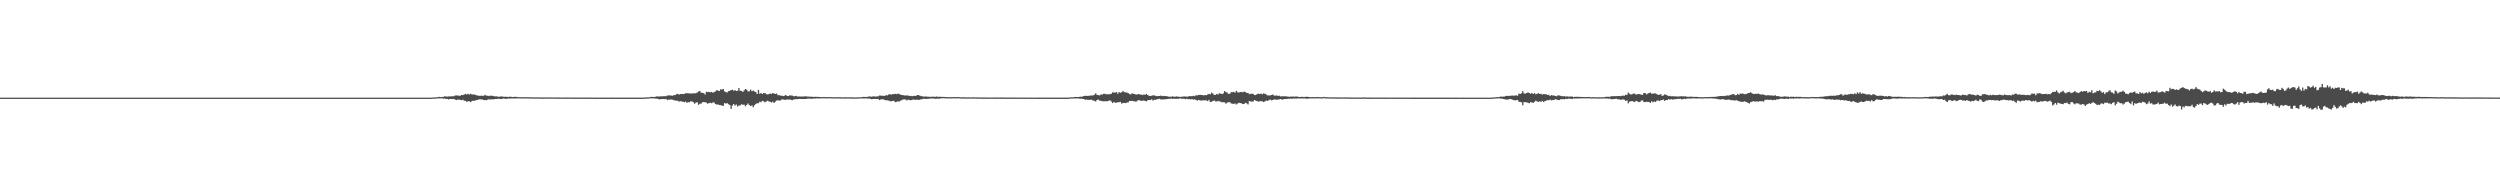 <?xml version="1.0" encoding="UTF-8"?>
<svg xmlns="http://www.w3.org/2000/svg" width="1920" height="150">
  <path d="M0 75.000h1v1.000H0zM1 75.000h1v1.000H1zM2 75.000h1v1.000H2zM3 75.000h1v1.000H3zM4 75.000h1v1.000H4zM5 75.000h1v1.000H5zM6 75.000h1v1.000H6zM7 75.000h1v1.000H7zM8 75.000h1v1.000H8zM9 75.000h1v1.000H9zM10 75.000h1v1.000H10zM11 75.000h1v1.000H11zM12 75.000h1v1.000H12zM13 75.000h1v1.000H13zM14 75.000h1v1.000H14zM15 75.000h1v1.000H15zM16 75.000h1v1.000H16zM17 75.000h1v1.000H17zM18 75.000h1v1.000H18zM19 75.000h1v1.000H19zM20 75.000h1v1.000H20zM21 75.000h1v1.000H21zM22 75.000h1v1.000H22zM23 75.000h1v1.000H23zM24 75.000h1v1.000H24zM25 75.000h1v1.000H25zM26 75.000h1v1.000H26zM27 75.000h1v1.000H27zM28 75.000h1v1.000H28zM29 75.000h1v1.000H29zM30 75.000h1v1.000H30zM31 75.000h1v1.000H31zM32 75.000h1v1.000H32zM33 75.000h1v1.000H33zM34 75.000h1v1.000H34zM35 75.000h1v1.000H35zM36 75.000h1v1.000H36zM37 75.000h1v1.000H37zM38 75.000h1v1.000H38zM39 75.000h1v1.000H39zM40 75.000h1v1.000H40zM41 75.000h1v1.000H41zM42 75.000h1v1.000H42zM43 75.000h1v1.000H43zM44 75.000h1v1.000H44zM45 75.000h1v1.000H45zM46 75.000h1v1.000H46zM47 75.000h1v1.000H47zM48 75.000h1v1.000H48zM49 75.000h1v1.000H49zM50 75.000h1v1.000H50zM51 75.000h1v1.000H51zM52 75.000h1v1.000H52zM53 75.000h1v1.000H53zM54 75.000h1v1.000H54zM55 75.000h1v1.000H55zM56 75.000h1v1.000H56zM57 75.000h1v1.000H57zM58 75.000h1v1.000H58zM59 75.000h1v1.000H59zM60 75.000h1v1.000H60zM61 75.000h1v1.000H61zM62 75.000h1v1.000H62zM63 75.000h1v1.000H63zM64 75.000h1v1.000H64zM65 75.000h1v1.000H65zM66 75.000h1v1.000H66zM67 75.000h1v1.000H67zM68 75.000h1v1.000H68zM69 75.000h1v1.000H69zM70 75.000h1v1.000H70zM71 75.000h1v1.000H71zM72 75.000h1v1.000H72zM73 75.000h1v1.000H73zM74 75.000h1v1.000H74zM75 75.000h1v1.000H75zM76 75.000h1v1.000H76zM77 75.000h1v1.000H77zM78 75.000h1v1.000H78zM79 75.000h1v1.000H79zM80 75.000h1v1.000H80zM81 75.000h1v1.000H81zM82 75.000h1v1.000H82zM83 75.000h1v1.000H83zM84 75.000h1v1.000H84zM85 75.000h1v1.000H85zM86 75.000h1v1.000H86zM87 75.000h1v1.000H87zM88 75.000h1v1.000H88zM89 75.000h1v1.000H89zM90 75.000h1v1.000H90zM91 75.000h1v1.000H91zM92 75.000h1v1.000H92zM93 75.000h1v1.000H93zM94 75.000h1v1.000H94zM95 75.000h1v1.000H95zM96 75.000h1v1.000H96zM97 75.000h1v1.000H97zM98 75.000h1v1.000H98zM99 75.000h1v1.000H99zM100 75.000h1v1.000H100zM101 75.000h1v1.000H101zM102 75.000h1v1.000H102zM103 75.000h1v1.000H103zM104 75.000h1v1.000H104zM105 75.000h1v1.000H105zM106 75.000h1v1.000H106zM107 75.000h1v1.000H107zM108 75.000h1v1.000H108zM109 75.000h1v1.000H109zM110 75.000h1v1.000H110zM111 75.000h1v1.000H111zM112 75.000h1v1.000H112zM113 75.000h1v1.000H113zM114 75.000h1v1.000H114zM115 75.000h1v1.000H115zM116 75.000h1v1.000H116zM117 75.000h1v1.000H117zM118 75.000h1v1.000H118zM119 75.000h1v1.000H119zM120 75.000h1v1.000H120zM121 75.000h1v1.000H121zM122 75.000h1v1.000H122zM123 75.000h1v1.000H123zM124 75.000h1v1.000H124zM125 75.000h1v1.000H125zM126 75.000h1v1.000H126zM127 75.000h1v1.000H127zM128 75.000h1v1.000H128zM129 75.000h1v1.000H129zM130 75.000h1v1.000H130zM131 75.000h1v1.000H131zM132 75.000h1v1.000H132zM133 75.000h1v1.000H133zM134 75.000h1v1.000H134zM135 75.000h1v1.000H135zM136 75.000h1v1.000H136zM137 75.000h1v1.000H137zM138 75.000h1v1.000H138zM139 75.000h1v1.000H139zM140 75.000h1v1.000H140zM141 75.000h1v1.000H141zM142 75.000h1v1.000H142zM143 75.000h1v1.000H143zM144 75.000h1v1.000H144zM145 75.000h1v1.000H145zM146 75.000h1v1.000H146zM147 75.000h1v1.000H147zM148 75.000h1v1.000H148zM149 75.000h1v1.000H149zM150 75.000h1v1.000H150zM151 75.000h1v1.000H151zM152 75.000h1v1.000H152zM153 75.000h1v1.000H153zM154 75.000h1v1.000H154zM155 75.000h1v1.000H155zM156 75.000h1v1.000H156zM157 75.000h1v1.000H157zM158 75.000h1v1.000H158zM159 75.000h1v1.000H159zM160 75.000h1v1.000H160zM161 75.000h1v1.000H161zM162 75.000h1v1.000H162zM163 75.000h1v1.000H163zM164 75.000h1v1.000H164zM165 75.000h1v1.000H165zM166 75.000h1v1.000H166zM167 75.000h1v1.000H167zM168 75.000h1v1.000H168zM169 75.000h1v1.000H169zM170 75.000h1v1.000H170zM171 75.000h1v1.000H171zM172 75.000h1v1.000H172zM173 75.000h1v1.000H173zM174 75.000h1v1.000H174zM175 75.000h1v1.000H175zM176 75.000h1v1.000H176zM177 75.000h1v1.000H177zM178 75.000h1v1.000H178zM179 75.000h1v1.000H179zM180 75.000h1v1.000H180zM181 75.000h1v1.000H181zM182 75.000h1v1.000H182zM183 75.000h1v1.000H183zM184 75.000h1v1.000H184zM185 75.000h1v1.000H185zM186 75.000h1v1.000H186zM187 75.000h1v1.000H187zM188 75.000h1v1.000H188zM189 75.000h1v1.000H189zM190 75.000h1v1.000H190zM191 75.000h1v1.000H191zM192 75.000h1v1.000H192zM193 75.000h1v1.000H193zM194 75.000h1v1.000H194zM195 75.000h1v1.000H195zM196 75.000h1v1.000H196zM197 75.000h1v1.000H197zM198 75.000h1v1.000H198zM199 75.000h1v1.000H199zM200 75.000h1v1.000H200zM201 75.000h1v1.000H201zM202 75.000h1v1.000H202zM203 75.000h1v1.000H203zM204 75.000h1v1.000H204zM205 75.000h1v1.000H205zM206 75.000h1v1.000H206zM207 75.000h1v1.000H207zM208 75.000h1v1.000H208zM209 75.000h1v1.000H209zM210 75.000h1v1.000H210zM211 75.000h1v1.000H211zM212 75.000h1v1.000H212zM213 75.000h1v1.000H213zM214 75.000h1v1.000H214zM215 75.000h1v1.000H215zM216 75.000h1v1.000H216zM217 75.000h1v1.000H217zM218 75.000h1v1.000H218zM219 75.000h1v1.000H219zM220 75.000h1v1.000H220zM221 75.000h1v1.000H221zM222 75.000h1v1.000H222zM223 75.000h1v1.000H223zM224 75.000h1v1.000H224zM225 75.000h1v1.000H225zM226 75.000h1v1.000H226zM227 75.000h1v1.000H227zM228 75.000h1v1.000H228zM229 75.000h1v1.000H229zM230 75.000h1v1.000H230zM231 75.000h1v1.000H231zM232 75.000h1v1.000H232zM233 75.000h1v1.000H233zM234 75.000h1v1.000H234zM235 75.000h1v1.000H235zM236 75.000h1v1.000H236zM237 75.000h1v1.000H237zM238 75.000h1v1.000H238zM239 75.000h1v1.000H239zM240 75.000h1v1.000H240zM241 75.000h1v1.000H241zM242 75.000h1v1.000H242zM243 75.000h1v1.000H243zM244 75.000h1v1.000H244zM245 75.000h1v1.000H245zM246 75.000h1v1.000H246zM247 75.000h1v1.000H247zM248 75.000h1v1.000H248zM249 75.000h1v1.000H249zM250 75.000h1v1.000H250zM251 75.000h1v1.000H251zM252 75.000h1v1.000H252zM253 75.000h1v1.000H253zM254 75.000h1v1.000H254zM255 75.000h1v1.000H255zM256 75.000h1v1.000H256zM257 75.000h1v1.000H257zM258 75.000h1v1.000H258zM259 75.000h1v1.000H259zM260 75.000h1v1.000H260zM261 75.000h1v1.000H261zM262 75.000h1v1.000H262zM263 75.000h1v1.000H263zM264 75.000h1v1.000H264zM265 75.000h1v1.000H265zM266 75.000h1v1.000H266zM267 75.000h1v1.000H267zM268 75.000h1v1.000H268zM269 75.000h1v1.000H269zM270 75.000h1v1.000H270zM271 75.000h1v1.000H271zM272 75.000h1v1.000H272zM273 75.000h1v1.000H273zM274 75.000h1v1.000H274zM275 75.000h1v1.000H275zM276 75.000h1v1.000H276zM277 75.000h1v1.000H277zM278 75.000h1v1.000H278zM279 75.000h1v1.000H279zM280 75.000h1v1.000H280zM281 75.000h1v1.000H281zM282 75.000h1v1.000H282zM283 75.000h1v1.000H283zM284 75.000h1v1.000H284zM285 75.000h1v1.000H285zM286 75.000h1v1.000H286zM287 75.000h1v1.000H287zM288 75.000h1v1.000H288zM289 75.000h1v1.000H289zM290 75.000h1v1.000H290zM291 75.000h1v1.000H291zM292 75.000h1v1.000H292zM293 75.000h1v1.000H293zM294 75.000h1v1.000H294zM295 75.000h1v1.000H295zM296 75.000h1v1.000H296zM297 75.000h1v1.000H297zM298 75.000h1v1.000H298zM299 75.000h1v1.000H299zM300 75.000h1v1.000H300zM301 75.000h1v1.000H301zM302 75.000h1v1.000H302zM303 75.000h1v1.000H303zM304 75.000h1v1.000H304zM305 75.000h1v1.000H305zM306 75.000h1v1.000H306zM307 75.000h1v1.000H307zM308 75.000h1v1.000H308zM309 75.000h1v1.000H309zM310 75.000h1v1.000H310zM311 75.000h1v1.000H311zM312 75.000h1v1.000H312zM313 75.000h1v1.000H313zM314 75.000h1v1.000H314zM315 75.000h1v1.000H315zM316 75.000h1v1.000H316zM317 75.000h1v1.000H317zM318 75.000h1v1.000H318zM319 75.000h1v1.000H319zM320 75.000h1v1.000H320zM321 75.000h1v1.000H321zM322 75.000h1v1.000H322zM323 75.000h1v1.000H323zM324 75.000h1v1.000H324zM325 75.000h1v1.000H325zM326 75.000h1v1.000H326zM327 75.000h1v1.000H327zM328 75.000h1v1.000H328zM329 75.000h1v1.000H329zM330 75.000h1v1.000H330zM331 74.939h1v1.000H331zM332 74.850h1v1.000H332zM333 74.787h1v1.000H333zM334 74.803h1v1.000H334zM335 74.734h1v1.000H335zM336 74.482h1v1.000H336zM337 74.375h1v1.188H337zM338 74.522h1v1.000H338zM339 74.433h1v1.149H339zM340 74.369h1v1.350H340zM341 73.938h1v1.753H341zM342 74.132h1v1.857H342zM343 74.142h1v1.794H343zM344 74.019h1v2.329H344zM345 74.089h1v1.883H345zM346 73.916h1v2.134H346zM347 73.970h1v2.148H347zM348 73.880h1v2.120H348zM349 73.379h1v3.093H349zM350 73.263h1v3.647H350zM351 73.343h1v3.123H351zM352 73.468h1v3.111H352zM353 73.583h1v3.108H353zM354 72.950h1v4.067H354zM355 73.072h1v3.471H355zM356 72.624h1v4.756H356zM357 72.080h1v5.359H357zM358 72.583h1v5.591H358zM359 72.027h1v5.724H359zM360 72.600h1v5.205H360zM361 72.012h1v6.416H361zM362 72.561h1v5.020H362zM363 72.591h1v4.737H363zM364 72.565h1v4.888H364zM365 73.035h1v3.913H365zM366 73.318h1v3.443H366zM367 73.465h1v2.973H367zM368 73.551h1v2.704H368zM369 73.531h1v2.839H369zM370 73.526h1v2.888H370zM371 73.587h1v3.250H371zM372 72.874h1v4.002H372zM373 73.405h1v3.553H373zM374 73.523h1v3.060H374zM375 73.791h1v2.394H375zM376 73.434h1v3.085H376zM377 73.557h1v2.675H377zM378 73.599h1v2.763H378zM379 73.882h1v2.301H379zM380 74.023h1v2.027H380zM381 73.974h1v2.100H381zM382 74.239h1v1.607H382zM383 74.284h1v1.653H383zM384 74.097h1v1.895H384zM385 74.034h1v2.045H385zM386 74.312h1v1.294H386zM387 74.280h1v1.463H387zM388 74.321h1v1.655H388zM389 74.271h1v1.569H389zM390 74.509h1v1.112H390zM391 74.197h1v1.566H391zM392 74.323h1v1.324H392zM393 74.492h1v1.054H393zM394 74.428h1v1.251H394zM395 74.330h1v1.299H395zM396 74.345h1v1.227H396zM397 74.601h1v1.000H397zM398 74.574h1v1.000H398zM399 74.609h1v1.000H399zM400 74.630h1v1.000H400zM401 74.679h1v1.000H401zM402 74.566h1v1.000H402zM403 74.643h1v1.000H403zM404 74.616h1v1.000H404zM405 74.697h1v1.000H405zM406 74.662h1v1.000H406zM407 74.712h1v1.000H407zM408 74.759h1v1.000H408zM409 74.727h1v1.000H409zM410 74.702h1v1.000H410zM411 74.787h1v1.000H411zM412 74.723h1v1.000H412zM413 74.781h1v1.000H413zM414 74.821h1v1.000H414zM415 74.818h1v1.000H415zM416 74.863h1v1.000H416zM417 74.824h1v1.000H417zM418 74.791h1v1.000H418zM419 74.790h1v1.000H419zM420 74.809h1v1.000H420zM421 74.831h1v1.000H421zM422 74.802h1v1.000H422zM423 74.811h1v1.000H423zM424 74.833h1v1.000H424zM425 74.798h1v1.000H425zM426 74.896h1v1.000H426zM427 74.864h1v1.000H427zM428 74.833h1v1.000H428zM429 74.859h1v1.000H429zM430 74.882h1v1.000H430zM431 74.896h1v1.000H431zM432 74.884h1v1.000H432zM433 74.877h1v1.000H433zM434 74.894h1v1.000H434zM435 74.865h1v1.000H435zM436 74.877h1v1.000H436zM437 74.904h1v1.000H437zM438 74.881h1v1.000H438zM439 74.880h1v1.000H439zM440 74.911h1v1.000H440zM441 74.936h1v1.000H441zM442 74.924h1v1.000H442zM443 74.913h1v1.000H443zM444 74.933h1v1.000H444zM445 74.925h1v1.000H445zM446 74.942h1v1.000H446zM447 74.899h1v1.000H447zM448 74.912h1v1.000H448zM449 74.949h1v1.000H449zM450 74.917h1v1.000H450zM451 74.940h1v1.000H451zM452 74.928h1v1.000H452zM453 74.929h1v1.000H453zM454 74.943h1v1.000H454zM455 74.944h1v1.000H455zM456 74.958h1v1.000H456zM457 74.937h1v1.000H457zM458 74.958h1v1.000H458zM459 74.953h1v1.000H459zM460 74.952h1v1.000H460zM461 74.967h1v1.000H461zM462 74.965h1v1.000H462zM463 74.968h1v1.000H463zM464 74.967h1v1.000H464zM465 74.968h1v1.000H465zM466 74.959h1v1.000H466zM467 74.949h1v1.000H467zM468 74.964h1v1.000H468zM469 74.964h1v1.000H469zM470 74.961h1v1.000H470zM471 74.969h1v1.000H471zM472 74.951h1v1.000H472zM473 74.957h1v1.000H473zM474 74.968h1v1.000H474zM475 74.962h1v1.000H475zM476 74.970h1v1.000H476zM477 74.972h1v1.000H477zM478 74.979h1v1.000H478zM479 74.971h1v1.000H479zM480 74.975h1v1.000H480zM481 74.976h1v1.000H481zM482 74.973h1v1.000H482zM483 74.974h1v1.000H483zM484 74.977h1v1.000H484zM485 74.975h1v1.000H485zM486 74.977h1v1.000H486zM487 74.982h1v1.000H487zM488 74.983h1v1.000H488zM489 74.979h1v1.000H489zM490 74.979h1v1.000H490zM491 74.981h1v1.000H491zM492 74.983h1v1.000H492zM493 74.985h1v1.000H493zM494 74.923h1v1.000H494zM495 74.853h1v1.000H495zM496 74.782h1v1.000H496zM497 74.763h1v1.000H497zM498 74.727h1v1.000H498zM499 74.457h1v1.029H499zM500 74.359h1v1.234H500zM501 74.497h1v1.000H501zM502 74.410h1v1.210H502zM503 74.350h1v1.383H503zM504 73.925h1v1.796H504zM505 74.111h1v1.912H505zM506 74.097h1v2.286H506zM507 73.975h1v2.116H507zM508 74.006h1v2.111H508zM509 73.895h1v2.132H509zM510 73.879h1v2.304H510zM511 73.864h1v2.090H511zM512 73.373h1v3.539H512zM513 73.241h1v3.245H513zM514 73.263h1v3.289H514zM515 73.437h1v2.963H515zM516 73.540h1v2.989H516zM517 73.041h1v3.941H517zM518 73.076h1v4.007H518zM519 72.365h1v5.039H519zM520 72.046h1v5.269H520zM521 72.688h1v5.397H521zM522 72.122h1v5.583H522zM523 72.240h1v5.620H523zM524 72.130h1v6.078H524zM525 72.173h1v6.329H525zM526 71.597h1v6.413H526zM527 71.619h1v7.327H527zM528 71.591h1v6.810H528zM529 71.823h1v6.768H529zM530 71.750h1v6.021H530zM531 71.828h1v6.120H531zM532 71.621h1v6.901H532zM533 71.691h1v7.989H533zM534 71.559h1v7.193H534zM535 71.038h1v7.495H535zM536 70.311h1v10.174H536zM537 69.859h1v9.884H537zM538 71.175h1v8.386H538zM539 71.315h1v7.209H539zM540 71.519h1v6.856H540zM541 72.571h1v5.905H541zM542 70.443h1v8.474H542zM543 70.718h1v8.959H543zM544 70.482h1v8.667H544zM545 70.900h1v7.977H545zM546 70.610h1v8.632H546zM547 71.206h1v7.499H547zM548 70.718h1v8.001H548zM549 70.192h1v9.673H549zM550 69.237h1v11.108H550zM551 69.605h1v10.634H551zM552 69.873h1v10.789H552zM553 68.553h1v12.213H553zM554 68.836h1v12.317H554zM555 68.301h1v13.013H555zM556 70.223h1v8.921H556zM557 70.709h1v8.851H557zM558 71.005h1v8.196H558zM559 70.005h1v10.009H559zM560 69.768h1v10.884H560zM561 69.095h1v14.510H561zM562 68.921h1v12.147H562zM563 69.659h1v10.212H563zM564 69.204h1v11.877H564zM565 69.889h1v10.400H565zM566 69.702h1v12.132H566zM567 67.651h1v13.415H567zM568 69.675h1v11.274H568zM569 69.828h1v10.241H569zM570 70.594h1v9.856H570zM571 69.406h1v10.965H571zM572 68.353h1v13.187H572zM573 68.840h1v11.717H573zM574 70.172h1v9.364H574zM575 70.088h1v10.654H575zM576 68.814h1v12.640H576zM577 70.032h1v10.981H577zM578 69.533h1v12.846H578zM579 70.243h1v10.578H579zM580 70.703h1v9.102H580zM581 72.198h1v7.043H581zM582 69.043h1v10.276H582zM583 72.010h1v6.104H583zM584 71.468h1v7.024H584zM585 72.169h1v5.247H585zM586 71.507h1v6.348H586zM587 71.403h1v7.144H587zM588 72.279h1v5.680H588zM589 72.488h1v4.883H589zM590 72.296h1v5.599H590zM591 71.826h1v6.340H591zM592 72.132h1v6.614H592zM593 71.474h1v6.612H593zM594 71.842h1v7.286H594zM595 72.186h1v5.840H595zM596 71.850h1v5.429H596zM597 73.134h1v3.840H597zM598 73.062h1v4.276H598zM599 73.495h1v3.607H599zM600 73.477h1v2.882H600zM601 73.792h1v2.641H601zM602 73.541h1v3.121H602zM603 72.968h1v3.707H603zM604 73.690h1v2.637H604zM605 73.780h1v2.745H605zM606 73.194h1v3.159H606zM607 73.318h1v3.402H607zM608 73.425h1v3.517H608zM609 73.859h1v2.605H609zM610 73.861h1v2.441H610zM611 73.639h1v2.451H611zM612 74.125h1v2.067H612zM613 74.053h1v1.977H613zM614 74.156h1v1.799H614zM615 74.070h1v1.967H615zM616 74.194h1v1.820H616zM617 74.041h1v2.017H617zM618 73.956h1v2.054H618zM619 74.095h1v1.840H619zM620 74.163h1v1.573H620zM621 74.225h1v1.528H621zM622 74.260h1v1.481H622zM623 74.285h1v1.716H623zM624 74.397h1v1.173H624zM625 74.348h1v1.390H625zM626 74.360h1v1.315H626zM627 74.392h1v1.108H627zM628 74.375h1v1.228H628zM629 74.476h1v1.156H629zM630 74.533h1v1.000H630zM631 74.581h1v1.000H631zM632 74.483h1v1.000H632zM633 74.543h1v1.000H633zM634 74.559h1v1.002H634zM635 74.593h1v1.000H635zM636 74.545h1v1.000H636zM637 74.531h1v1.000H637zM638 74.640h1v1.000H638zM639 74.695h1v1.000H639zM640 74.681h1v1.000H640zM641 74.674h1v1.000H641zM642 74.552h1v1.000H642zM643 74.741h1v1.000H643zM644 74.609h1v1.000H644zM645 74.672h1v1.000H645zM646 74.675h1v1.000H646zM647 74.746h1v1.000H647zM648 74.762h1v1.000H648zM649 74.655h1v1.000H649zM650 74.712h1v1.000H650zM651 74.731h1v1.000H651zM652 74.722h1v1.000H652zM653 74.757h1v1.000H653zM654 74.721h1v1.000H654zM655 74.815h1v1.000H655zM656 74.797h1v1.000H656zM657 74.782h1v1.000H657zM658 74.724h1v1.000H658zM659 74.738h1v1.000H659zM660 74.739h1v1.000H660zM661 74.627h1v1.000H661zM662 74.483h1v1.078H662zM663 74.325h1v1.332H663zM664 74.554h1v1.008H664zM665 74.376h1v1.242H665zM666 74.414h1v1.251H666zM667 73.975h1v1.721H667zM668 74.194h1v1.735H668zM669 74.266h1v1.977H669zM670 74.051h1v1.965H670zM671 73.983h1v1.979H671zM672 74.174h1v1.815H672zM673 74.035h1v2.023H673zM674 73.911h1v2.084H674zM675 73.371h1v3.533H675zM676 73.443h1v2.880H676zM677 73.570h1v2.704H677zM678 73.504h1v2.824H678zM679 73.661h1v3.157H679zM680 73.068h1v3.987H680zM681 73.268h1v3.769H681zM682 72.624h1v4.625H682zM683 72.276h1v5.432H683zM684 72.733h1v5.049H684zM685 72.266h1v5.321H685zM686 72.290h1v5.083H686zM687 72.017h1v6.491H687zM688 72.361h1v5.886H688zM689 71.854h1v5.917H689zM690 72.180h1v5.916H690zM691 72.668h1v4.643H691zM692 72.903h1v4.100H692zM693 73.062h1v3.348H693zM694 73.293h1v3.023H694zM695 73.321h1v3.129H695zM696 73.329h1v3.843H696zM697 73.357h1v3.172H697zM698 73.669h1v3.169H698zM699 73.650h1v3.329H699zM700 73.888h1v2.821H700zM701 73.666h1v2.699H701zM702 73.519h1v3.124H702zM703 73.696h1v2.926H703zM704 72.936h1v3.614H704zM705 73.084h1v3.677H705zM706 73.490h1v3.115H706zM707 73.817h1v2.364H707zM708 73.994h1v2.200H708zM709 74.207h1v1.499H709zM710 74.080h1v1.910H710zM711 74.130h1v1.870H711zM712 74.263h1v1.618H712zM713 74.274h1v1.545H713zM714 74.326h1v1.323H714zM715 74.351h1v1.337H715zM716 74.190h1v1.456H716zM717 74.339h1v1.400H717zM718 74.328h1v1.556H718zM719 74.080h1v1.686H719zM720 74.421h1v1.282H720zM721 74.247h1v1.544H721zM722 74.374h1v1.179H722zM723 74.401h1v1.137H723zM724 74.418h1v1.004H724zM725 74.467h1v1.000H725zM726 74.552h1v1.014H726zM727 74.604h1v1.000H727zM728 74.636h1v1.000H728zM729 74.583h1v1.000H729zM730 74.619h1v1.000H730zM731 74.596h1v1.000H731zM732 74.548h1v1.000H732zM733 74.493h1v1.000H733zM734 74.663h1v1.000H734zM735 74.477h1v1.000H735zM736 74.541h1v1.000H736zM737 74.740h1v1.000H737zM738 74.702h1v1.000H738zM739 74.725h1v1.000H739zM740 74.672h1v1.000H740zM741 74.778h1v1.000H741zM742 74.789h1v1.000H742zM743 74.757h1v1.000H743zM744 74.735h1v1.000H744zM745 74.785h1v1.000H745zM746 74.737h1v1.000H746zM747 74.725h1v1.000H747zM748 74.736h1v1.000H748zM749 74.843h1v1.000H749zM750 74.822h1v1.000H750zM751 74.769h1v1.000H751zM752 74.838h1v1.000H752zM753 74.845h1v1.000H753zM754 74.859h1v1.000H754zM755 74.862h1v1.000H755zM756 74.848h1v1.000H756zM757 74.872h1v1.000H757zM758 74.912h1v1.000H758zM759 74.851h1v1.000H759zM760 74.884h1v1.000H760zM761 74.833h1v1.000H761zM762 74.854h1v1.000H762zM763 74.883h1v1.000H763zM764 74.854h1v1.000H764zM765 74.858h1v1.000H765zM766 74.871h1v1.000H766zM767 74.882h1v1.000H767zM768 74.875h1v1.000H768zM769 74.871h1v1.000H769zM770 74.911h1v1.000H770zM771 74.909h1v1.000H771zM772 74.934h1v1.000H772zM773 74.917h1v1.000H773zM774 74.928h1v1.000H774zM775 74.920h1v1.000H775zM776 74.925h1v1.000H776zM777 74.905h1v1.000H777zM778 74.926h1v1.000H778zM779 74.900h1v1.000H779zM780 74.911h1v1.000H780zM781 74.948h1v1.000H781zM782 74.943h1v1.000H782zM783 74.929h1v1.000H783zM784 74.942h1v1.000H784zM785 74.936h1v1.000H785zM786 74.925h1v1.000H786zM787 74.936h1v1.000H787zM788 74.951h1v1.000H788zM789 74.952h1v1.000H789zM790 74.944h1v1.000H790zM791 74.959h1v1.000H791zM792 74.952h1v1.000H792zM793 74.951h1v1.000H793zM794 74.942h1v1.000H794zM795 74.938h1v1.000H795zM796 74.941h1v1.000H796zM797 74.957h1v1.000H797zM798 74.966h1v1.000H798zM799 74.962h1v1.000H799zM800 74.953h1v1.000H800zM801 74.960h1v1.000H801zM802 74.961h1v1.000H802zM803 74.956h1v1.000H803zM804 74.954h1v1.000H804zM805 74.965h1v1.000H805zM806 74.967h1v1.000H806zM807 74.962h1v1.000H807zM808 74.968h1v1.000H808zM809 74.965h1v1.000H809zM810 74.962h1v1.000H810zM811 74.967h1v1.000H811zM812 74.970h1v1.000H812zM813 74.958h1v1.000H813zM814 74.972h1v1.000H814zM815 74.968h1v1.000H815zM816 74.967h1v1.000H816zM817 74.977h1v1.000H817zM818 74.978h1v1.000H818zM819 74.967h1v1.000H819zM820 74.923h1v1.000H820zM821 74.881h1v1.000H821zM822 74.678h1v1.000H822zM823 74.733h1v1.000H823zM824 74.664h1v1.000H824zM825 74.453h1v1.065H825zM826 74.519h1v1.139H826zM827 74.519h1v1.000H827zM828 74.472h1v1.152H828zM829 74.223h1v1.693H829zM830 74.302h1v1.438H830zM831 74.100h1v1.885H831zM832 73.708h1v2.362H832zM833 73.523h1v3.156H833zM834 73.671h1v2.758H834zM835 73.649h1v3.032H835zM836 73.570h1v3.116H836zM837 73.300h1v3.302H837zM838 73.372h1v3.244H838zM839 73.278h1v4.055H839zM840 72.775h1v4.609H840zM841 71.701h1v6.282H841zM842 72.814h1v4.012H842zM843 73.077h1v3.383H843zM844 73.253h1v4.038H844zM845 72.557h1v4.873H845zM846 72.635h1v5.106H846zM847 72.023h1v5.801H847zM848 72.026h1v5.715H848zM849 72.374h1v5.377H849zM850 72.405h1v5.307H850zM851 72.351h1v5.086H851zM852 72.352h1v4.676H852zM853 71.984h1v5.987H853zM854 70.912h1v8.254H854zM855 71.055h1v7.160H855zM856 71.143h1v7.851H856zM857 70.705h1v8.108H857zM858 72.010h1v6.470H858zM859 70.707h1v7.801H859zM860 71.208h1v7.017H860zM861 70.798h1v8.838H861zM862 69.837h1v9.289H862zM863 70.785h1v8.210H863zM864 70.909h1v8.275H864zM865 71.126h1v7.678H865zM866 71.470h1v7.130H866zM867 72.305h1v5.194H867zM868 72.444h1v5.120H868zM869 71.631h1v5.781H869zM870 72.114h1v5.596H870zM871 72.245h1v5.612H871zM872 72.678h1v5.435H872zM873 72.496h1v4.811H873zM874 72.189h1v4.744H874zM875 72.626h1v4.423H875zM876 72.649h1v4.915H876zM877 72.987h1v4.292H877zM878 72.497h1v4.745H878zM879 72.792h1v4.733H879zM880 72.153h1v5.707H880zM881 72.956h1v3.983H881zM882 73.606h1v3.170H882zM883 73.673h1v3.189H883zM884 73.521h1v2.744H884zM885 73.174h1v4.030H885zM886 73.335h1v3.255H886zM887 73.516h1v3.159H887zM888 73.859h1v2.316H888zM889 73.700h1v2.480H889zM890 73.704h1v2.115H890zM891 73.439h1v2.893H891zM892 73.843h1v2.618H892zM893 73.647h1v2.699H893zM894 73.827h1v2.462H894zM895 73.748h1v2.450H895zM896 73.988h1v2.087H896zM897 74.228h1v1.672H897zM898 74.254h1v1.717H898zM899 74.273h1v1.343H899zM900 73.989h1v2.017H900zM901 74.228h1v1.558H901zM902 74.289h1v1.641H902zM903 74.057h1v1.796H903zM904 74.251h1v1.641H904zM905 74.235h1v1.533H905zM906 74.451h1v1.063H906zM907 74.290h1v1.627H907zM908 74.123h1v1.613H908zM909 74.090h1v1.792H909zM910 74.062h1v2.123H910zM911 74.217h1v1.570H911zM912 74.164h1v2.010H912zM913 73.757h1v2.452H913zM914 73.890h1v2.402H914zM915 73.894h1v2.268H915zM916 73.591h1v2.899H916zM917 73.819h1v2.512H917zM918 73.183h1v3.491H918zM919 73.290h1v4.007H919zM920 73.025h1v3.683H920zM921 72.830h1v4.206H921zM922 72.908h1v4.369H922zM923 72.997h1v4.127H923zM924 73.286h1v3.746H924zM925 72.963h1v4.105H925zM926 73.104h1v3.982H926zM927 72.540h1v5.145H927zM928 72.112h1v4.573H928zM929 72.434h1v5.895H929zM930 71.134h1v7.063H930zM931 71.911h1v5.635H931zM932 72.864h1v4.267H932zM933 72.862h1v5.036H933zM934 72.164h1v5.811H934zM935 72.548h1v4.993H935zM936 71.642h1v6.249H936zM937 71.958h1v6.100H937zM938 72.226h1v6.366H938zM939 71.738h1v6.726H939zM940 69.868h1v8.701H940zM941 70.782h1v8.890H941zM942 71.089h1v7.724H942zM943 72.151h1v6.407H943zM944 71.916h1v6.588H944zM945 70.859h1v8.543H945zM946 70.816h1v8.865H946zM947 70.507h1v9.301H947zM948 71.235h1v8.172H948zM949 69.767h1v10.443H949zM950 70.830h1v8.662H950zM951 71.122h1v7.763H951zM952 70.636h1v8.497H952zM953 70.626h1v8.715H953zM954 70.905h1v9.002H954zM955 70.304h1v9.518H955zM956 70.633h1v8.342H956zM957 71.417h1v7.999H957zM958 71.302h1v8.914H958zM959 72.289h1v5.334H959zM960 72.061h1v5.864H960zM961 71.941h1v6.091H961zM962 72.126h1v5.824H962zM963 72.991h1v3.795H963zM964 72.915h1v4.432H964zM965 72.245h1v5.478H965zM966 71.917h1v6.136H966zM967 72.233h1v5.474H967zM968 71.873h1v5.853H968zM969 72.372h1v5.442H969zM970 71.692h1v6.742H970zM971 72.023h1v5.832H971zM972 72.624h1v4.609H972zM973 73.278h1v4.250H973zM974 73.265h1v3.703H974zM975 73.310h1v3.116H975zM976 72.983h1v4.100H976zM977 72.585h1v4.268H977zM978 73.324h1v3.082H978zM979 73.466h1v2.916H979zM980 73.269h1v3.418H980zM981 73.668h1v2.706H981zM982 73.496h1v2.862H982zM983 74.020h1v1.999H983zM984 73.936h1v2.537H984zM985 73.973h1v2.395H985zM986 73.928h1v2.059H986zM987 73.939h1v2.204H987zM988 74.160h1v1.817H988zM989 74.179h1v1.670H989zM990 74.350h1v1.460H990zM991 74.104h1v1.629H991zM992 74.227h1v1.643H992zM993 74.093h1v1.521H993zM994 74.229h1v1.475H994zM995 74.162h1v1.569H995zM996 74.134h1v1.542H996zM997 74.483h1v1.059H997zM998 74.430h1v1.225H998zM999 74.340h1v1.228H999zM1000 74.409h1v1.198H1000zM1001 74.544h1v1.069H1001zM1002 74.345h1v1.352H1002zM1003 74.271h1v1.506H1003zM1004 74.403h1v1.449H1004zM1005 74.515h1v1.022H1005zM1006 74.618h1v1.000H1006zM1007 74.623h1v1.000H1007zM1008 74.550h1v1.000H1008zM1009 74.609h1v1.000H1009zM1010 74.626h1v1.000H1010zM1011 74.502h1v1.000H1011zM1012 74.490h1v1.041H1012zM1013 74.644h1v1.000H1013zM1014 74.667h1v1.000H1014zM1015 74.678h1v1.000H1015zM1016 74.405h1v1.011H1016zM1017 74.576h1v1.000H1017zM1018 74.605h1v1.000H1018zM1019 74.650h1v1.000H1019zM1020 74.728h1v1.000H1020zM1021 74.695h1v1.000H1021zM1022 74.741h1v1.000H1022zM1023 74.753h1v1.000H1023zM1024 74.779h1v1.000H1024zM1025 74.749h1v1.000H1025zM1026 74.753h1v1.000H1026zM1027 74.820h1v1.000H1027zM1028 74.822h1v1.000H1028zM1029 74.796h1v1.000H1029zM1030 74.751h1v1.000H1030zM1031 74.798h1v1.000H1031zM1032 74.788h1v1.000H1032zM1033 74.755h1v1.000H1033zM1034 74.827h1v1.000H1034zM1035 74.854h1v1.000H1035zM1036 74.829h1v1.000H1036zM1037 74.874h1v1.000H1037zM1038 74.854h1v1.000H1038zM1039 74.897h1v1.000H1039zM1040 74.880h1v1.000H1040zM1041 74.879h1v1.000H1041zM1042 74.907h1v1.000H1042zM1043 74.860h1v1.000H1043zM1044 74.888h1v1.000H1044zM1045 74.915h1v1.000H1045zM1046 74.826h1v1.000H1046zM1047 74.826h1v1.000H1047zM1048 74.870h1v1.000H1048zM1049 74.905h1v1.000H1049zM1050 74.920h1v1.000H1050zM1051 74.919h1v1.000H1051zM1052 74.923h1v1.000H1052zM1053 74.921h1v1.000H1053zM1054 74.933h1v1.000H1054zM1055 74.922h1v1.000H1055zM1056 74.935h1v1.000H1056zM1057 74.930h1v1.000H1057zM1058 74.925h1v1.000H1058zM1059 74.939h1v1.000H1059zM1060 74.899h1v1.000H1060zM1061 74.906h1v1.000H1061zM1062 74.940h1v1.000H1062zM1063 74.914h1v1.000H1063zM1064 74.911h1v1.000H1064zM1065 74.933h1v1.000H1065zM1066 74.935h1v1.000H1066zM1067 74.947h1v1.000H1067zM1068 74.945h1v1.000H1068zM1069 74.942h1v1.000H1069zM1070 74.931h1v1.000H1070zM1071 74.959h1v1.000H1071zM1072 74.941h1v1.000H1072zM1073 74.932h1v1.000H1073zM1074 74.942h1v1.000H1074zM1075 74.920h1v1.000H1075zM1076 74.953h1v1.000H1076zM1077 74.955h1v1.000H1077zM1078 74.965h1v1.000H1078zM1079 74.945h1v1.000H1079zM1080 74.950h1v1.000H1080zM1081 74.957h1v1.000H1081zM1082 74.945h1v1.000H1082zM1083 74.955h1v1.000H1083zM1084 74.961h1v1.000H1084zM1085 74.960h1v1.000H1085zM1086 74.972h1v1.000H1086zM1087 74.962h1v1.000H1087zM1088 74.972h1v1.000H1088zM1089 74.968h1v1.000H1089zM1090 74.965h1v1.000H1090zM1091 74.957h1v1.000H1091zM1092 74.961h1v1.000H1092zM1093 74.964h1v1.000H1093zM1094 74.960h1v1.000H1094zM1095 74.971h1v1.000H1095zM1096 74.972h1v1.000H1096zM1097 74.971h1v1.000H1097zM1098 74.962h1v1.000H1098zM1099 74.970h1v1.000H1099zM1100 74.974h1v1.000H1100zM1101 74.966h1v1.000H1101zM1102 74.969h1v1.000H1102zM1103 74.983h1v1.000H1103zM1104 74.975h1v1.000H1104zM1105 74.974h1v1.000H1105zM1106 74.973h1v1.000H1106zM1107 74.969h1v1.000H1107zM1108 74.972h1v1.000H1108zM1109 74.983h1v1.000H1109zM1110 74.981h1v1.000H1110zM1111 74.981h1v1.000H1111zM1112 74.983h1v1.000H1112zM1113 74.981h1v1.000H1113zM1114 74.982h1v1.000H1114zM1115 74.984h1v1.000H1115zM1116 74.988h1v1.000H1116zM1117 74.982h1v1.000H1117zM1118 74.981h1v1.000H1118zM1119 74.984h1v1.000H1119zM1120 74.984h1v1.000H1120zM1121 74.984h1v1.000H1121zM1122 74.985h1v1.000H1122zM1123 74.982h1v1.000H1123zM1124 74.986h1v1.000H1124zM1125 74.985h1v1.000H1125zM1126 74.986h1v1.000H1126zM1127 74.984h1v1.000H1127zM1128 74.990h1v1.000H1128zM1129 74.987h1v1.000H1129zM1130 74.987h1v1.000H1130zM1131 74.988h1v1.000H1131zM1132 74.991h1v1.000H1132zM1133 74.984h1v1.000H1133zM1134 74.988h1v1.000H1134zM1135 74.990h1v1.000H1135zM1136 74.989h1v1.000H1136zM1137 74.991h1v1.000H1137zM1138 74.988h1v1.000H1138zM1139 74.989h1v1.000H1139zM1140 74.990h1v1.000H1140zM1141 74.990h1v1.000H1141zM1142 74.990h1v1.000H1142zM1143 74.988h1v1.000H1143zM1144 74.987h1v1.000H1144zM1145 74.934h1v1.000H1145zM1146 74.902h1v1.000H1146zM1147 74.732h1v1.000H1147zM1148 74.751h1v1.000H1148zM1149 74.623h1v1.000H1149zM1150 74.580h1v1.000H1150zM1151 74.432h1v1.098H1151zM1152 74.114h1v1.608H1152zM1153 74.233h1v1.564H1153zM1154 74.173h1v1.860H1154zM1155 74.123h1v2.047H1155zM1156 73.647h1v2.844H1156zM1157 73.702h1v2.783H1157zM1158 73.551h1v2.845H1158zM1159 73.679h1v2.314H1159zM1160 73.442h1v2.709H1160zM1161 73.378h1v3.163H1161zM1162 73.456h1v3.400H1162zM1163 73.399h1v3.762H1163zM1164 73.156h1v3.729H1164zM1165 73.500h1v3.255H1165zM1166 71.897h1v6.307H1166zM1167 72.179h1v6.073H1167zM1168 71.634h1v6.940H1168zM1169 70.002h1v10.823H1169zM1170 71.764h1v6.603H1170zM1171 71.850h1v6.630H1171zM1172 71.466h1v7.127H1172zM1173 70.931h1v8.036H1173zM1174 71.442h1v7.858H1174zM1175 72.014h1v6.479H1175zM1176 71.389h1v7.234H1176zM1177 72.173h1v6.894H1177zM1178 71.471h1v6.760H1178zM1179 72.464h1v4.814H1179zM1180 72.047h1v5.880H1180zM1181 71.572h1v6.656H1181zM1182 72.162h1v5.636H1182zM1183 71.994h1v6.316H1183zM1184 72.661h1v4.747H1184zM1185 72.228h1v6.144H1185zM1186 72.348h1v5.345H1186zM1187 72.405h1v4.928H1187zM1188 72.939h1v3.956H1188zM1189 72.746h1v4.289H1189zM1190 73.750h1v2.730H1190zM1191 73.021h1v4.066H1191zM1192 73.340h1v3.509H1192zM1193 73.343h1v3.486H1193zM1194 73.669h1v2.441H1194zM1195 73.944h1v2.487H1195zM1196 73.214h1v3.627H1196zM1197 73.313h1v3.519H1197zM1198 73.572h1v2.649H1198zM1199 73.844h1v2.466H1199zM1200 73.983h1v2.108H1200zM1201 73.845h1v2.420H1201zM1202 74.185h1v1.705H1202zM1203 73.980h1v2.117H1203zM1204 74.117h1v1.606H1204zM1205 74.165h1v1.681H1205zM1206 74.061h1v1.826H1206zM1207 74.121h1v1.937H1207zM1208 74.478h1v1.018H1208zM1209 74.362h1v1.361H1209zM1210 74.319h1v1.326H1210zM1211 74.310h1v1.348H1211zM1212 74.394h1v1.234H1212zM1213 74.416h1v1.200H1213zM1214 74.455h1v1.074H1214zM1215 74.495h1v1.000H1215zM1216 74.521h1v1.071H1216zM1217 74.540h1v1.000H1217zM1218 74.596h1v1.000H1218zM1219 74.499h1v1.000H1219zM1220 74.461h1v1.000H1220zM1221 74.731h1v1.000H1221zM1222 74.668h1v1.000H1222zM1223 74.600h1v1.000H1223zM1224 74.631h1v1.000H1224zM1225 74.735h1v1.000H1225zM1226 74.684h1v1.000H1226zM1227 74.721h1v1.000H1227zM1228 74.721h1v1.000H1228zM1229 74.729h1v1.000H1229zM1230 74.693h1v1.000H1230zM1231 74.599h1v1.000H1231zM1232 74.611h1v1.000H1232zM1233 74.223h1v1.494H1233zM1234 74.343h1v1.319H1234zM1235 74.335h1v1.483H1235zM1236 74.335h1v1.370H1236zM1237 73.809h1v2.438H1237zM1238 73.933h1v2.304H1238zM1239 73.842h1v2.204H1239zM1240 73.902h1v2.052H1240zM1241 73.825h1v2.019H1241zM1242 73.780h1v2.516H1242zM1243 73.694h1v2.533H1243zM1244 73.816h1v2.900H1244zM1245 73.585h1v2.917H1245zM1246 73.399h1v2.954H1246zM1247 73.501h1v3.084H1247zM1248 72.732h1v4.774H1248zM1249 72.892h1v4.149H1249zM1250 71.049h1v8.290H1250zM1251 72.006h1v6.086H1251zM1252 72.607h1v5.160H1252zM1253 72.383h1v5.234H1253zM1254 71.843h1v6.206H1254zM1255 71.929h1v6.401H1255zM1256 72.645h1v4.770H1256zM1257 72.360h1v5.475H1257zM1258 72.170h1v6.245H1258zM1259 72.383h1v5.922H1259zM1260 72.693h1v4.644H1260zM1261 72.856h1v4.218H1261zM1262 71.430h1v6.915H1262zM1263 71.434h1v7.002H1263zM1264 72.450h1v5.694H1264zM1265 71.921h1v6.385H1265zM1266 71.413h1v6.883H1266zM1267 71.105h1v7.950H1267zM1268 71.968h1v5.820H1268zM1269 71.853h1v6.751H1269zM1270 71.786h1v6.156H1270zM1271 71.737h1v6.602H1271zM1272 72.354h1v4.958H1272zM1273 72.844h1v4.256H1273zM1274 72.722h1v4.932H1274zM1275 72.287h1v4.676H1275zM1276 73.644h1v3.221H1276zM1277 73.333h1v3.116H1277zM1278 72.461h1v5.054H1278zM1279 72.784h1v3.999H1279zM1280 73.264h1v3.566H1280zM1281 73.831h1v2.238H1281zM1282 73.550h1v2.928H1282zM1283 73.998h1v2.210H1283zM1284 73.857h1v2.567H1284zM1285 73.967h1v2.379H1285zM1286 73.961h1v2.113H1286zM1287 74.068h1v2.133H1287zM1288 74.092h1v1.717H1288zM1289 74.063h1v1.941H1289zM1290 74.003h1v1.801H1290zM1291 73.897h1v2.417H1291zM1292 73.992h1v2.176H1292zM1293 74.036h1v1.807H1293zM1294 73.963h1v2.137H1294zM1295 74.218h1v1.539H1295zM1296 74.318h1v1.296H1296zM1297 74.274h1v1.437H1297zM1298 74.147h1v1.505H1298zM1299 74.374h1v1.235H1299zM1300 74.287h1v1.235H1300zM1301 74.443h1v1.105H1301zM1302 74.339h1v1.339H1302zM1303 74.453h1v1.227H1303zM1304 74.521h1v1.000H1304zM1305 74.663h1v1.000H1305zM1306 74.622h1v1.000H1306zM1307 74.684h1v1.000H1307zM1308 74.668h1v1.000H1308zM1309 74.522h1v1.000H1309zM1310 74.592h1v1.000H1310zM1311 74.496h1v1.000H1311zM1312 74.556h1v1.000H1312zM1313 74.412h1v1.105H1313zM1314 74.463h1v1.028H1314zM1315 74.410h1v1.234H1315zM1316 74.346h1v1.356H1316zM1317 74.386h1v1.414H1317zM1318 74.141h1v1.709H1318zM1319 74.039h1v2.164H1319zM1320 73.842h1v2.440H1320zM1321 73.751h1v2.712H1321zM1322 73.802h1v2.336H1322zM1323 73.651h1v2.568H1323zM1324 73.789h1v2.712H1324zM1325 73.457h1v3.278H1325zM1326 73.321h1v3.260H1326zM1327 73.403h1v3.013H1327zM1328 73.050h1v3.558H1328zM1329 72.732h1v4.273H1329zM1330 72.384h1v4.518H1330zM1331 72.196h1v4.962H1331zM1332 73.179h1v4.007H1332zM1333 73.003h1v3.950H1333zM1334 72.109h1v5.181H1334zM1335 72.797h1v4.920H1335zM1336 71.862h1v6.234H1336zM1337 71.927h1v6.197H1337zM1338 71.794h1v6.541H1338zM1339 72.324h1v5.445H1339zM1340 72.291h1v5.862H1340zM1341 72.090h1v6.232H1341zM1342 71.466h1v7.602H1342zM1343 71.353h1v8.133H1343zM1344 70.815h1v7.676H1344zM1345 71.648h1v6.494H1345zM1346 72.137h1v5.555H1346zM1347 72.212h1v5.822H1347zM1348 71.954h1v6.019H1348zM1349 72.140h1v5.710H1349zM1350 71.807h1v6.316H1350zM1351 72.338h1v5.345H1351zM1352 72.657h1v5.112H1352zM1353 72.438h1v5.273H1353zM1354 72.701h1v5.360H1354zM1355 73.028h1v3.695H1355zM1356 73.348h1v3.276H1356zM1357 73.112h1v3.443H1357zM1358 73.185h1v3.576H1358zM1359 73.246h1v3.350H1359zM1360 73.318h1v3.369H1360zM1361 73.377h1v3.630H1361zM1362 73.499h1v3.030H1362zM1363 73.177h1v3.658H1363zM1364 73.827h1v2.488H1364zM1365 73.703h1v2.639H1365zM1366 74.040h1v1.994H1366zM1367 74.277h1v1.567H1367zM1368 74.325h1v1.471H1368zM1369 74.186h1v1.707H1369zM1370 74.009h1v2.046H1370zM1371 74.098h1v1.689H1371zM1372 74.271h1v1.550H1372zM1373 74.191h1v1.801H1373zM1374 74.483h1v1.086H1374zM1375 74.264h1v1.439H1375zM1376 74.352h1v1.344H1376zM1377 74.264h1v1.497H1377zM1378 74.485h1v1.103H1378zM1379 74.293h1v1.331H1379zM1380 74.396h1v1.144H1380zM1381 74.396h1v1.300H1381zM1382 74.342h1v1.295H1382zM1383 74.435h1v1.054H1383zM1384 74.667h1v1.000H1384zM1385 74.491h1v1.010H1385zM1386 74.604h1v1.000H1386zM1387 74.616h1v1.000H1387zM1388 74.651h1v1.000H1388zM1389 74.663h1v1.000H1389zM1390 74.594h1v1.000H1390zM1391 74.463h1v1.000H1391zM1392 74.488h1v1.000H1392zM1393 74.561h1v1.000H1393zM1394 74.486h1v1.140H1394zM1395 74.622h1v1.000H1395zM1396 74.475h1v1.019H1396zM1397 74.424h1v1.207H1397zM1398 74.251h1v1.438H1398zM1399 74.349h1v1.351H1399zM1400 74.192h1v1.695H1400zM1401 74.029h1v2.048H1401zM1402 73.822h1v2.471H1402zM1403 73.915h1v2.373H1403zM1404 73.681h1v2.459H1404zM1405 73.500h1v2.860H1405zM1406 73.521h1v2.911H1406zM1407 73.589h1v2.629H1407zM1408 73.486h1v3.322H1408zM1409 73.595h1v2.926H1409zM1410 73.207h1v3.266H1410zM1411 73.216h1v3.318H1411zM1412 72.893h1v3.640H1412zM1413 72.409h1v4.606H1413zM1414 72.387h1v4.403H1414zM1415 73.480h1v3.360H1415zM1416 72.753h1v4.457H1416zM1417 72.562h1v4.372H1417zM1418 72.929h1v4.458H1418zM1419 72.390h1v5.235H1419zM1420 72.372h1v5.078H1420zM1421 71.970h1v6.336H1421zM1422 72.134h1v5.900H1422zM1423 72.382h1v5.246H1423zM1424 71.631h1v6.584H1424zM1425 72.297h1v6.269H1425zM1426 70.937h1v8.050H1426zM1427 71.907h1v6.953H1427zM1428 70.809h1v7.469H1428zM1429 72.060h1v5.812H1429zM1430 71.624h1v6.701H1430zM1431 71.955h1v6.366H1431zM1432 72.108h1v5.648H1432zM1433 72.583h1v4.784H1433zM1434 72.389h1v5.181H1434zM1435 72.436h1v4.980H1435zM1436 72.734h1v5.226H1436zM1437 73.135h1v3.717H1437zM1438 72.219h1v5.596H1438zM1439 72.585h1v5.129H1439zM1440 73.018h1v3.716H1440zM1441 73.632h1v2.566H1441zM1442 73.594h1v3.028H1442zM1443 73.538h1v3.027H1443zM1444 73.491h1v3.306H1444zM1445 73.540h1v3.197H1445zM1446 73.736h1v2.320H1446zM1447 74.071h1v1.961H1447zM1448 73.796h1v2.355H1448zM1449 74.161h1v2.012H1449zM1450 73.670h1v2.541H1450zM1451 73.808h1v2.385H1451zM1452 74.071h1v1.865H1452zM1453 74.372h1v1.301H1453zM1454 74.291h1v1.279H1454zM1455 74.279h1v1.370H1455zM1456 74.379h1v1.335H1456zM1457 74.168h1v1.631H1457zM1458 74.312h1v1.296H1458zM1459 74.378h1v1.211H1459zM1460 74.363h1v1.298H1460zM1461 74.613h1v1.000H1461zM1462 74.451h1v1.167H1462zM1463 74.599h1v1.000H1463zM1464 74.614h1v1.000H1464zM1465 74.705h1v1.000H1465zM1466 74.650h1v1.000H1466zM1467 74.642h1v1.000H1467zM1468 74.637h1v1.000H1468zM1469 74.667h1v1.000H1469zM1470 74.578h1v1.000H1470zM1471 74.713h1v1.000H1471zM1472 74.687h1v1.000H1472zM1473 74.699h1v1.000H1473zM1474 74.732h1v1.000H1474zM1475 74.689h1v1.000H1475zM1476 74.687h1v1.000H1476zM1477 74.625h1v1.000H1477zM1478 74.415h1v1.102H1478zM1479 74.490h1v1.034H1479zM1480 74.476h1v1.093H1480zM1481 74.377h1v1.345H1481zM1482 74.173h1v1.708H1482zM1483 74.248h1v1.527H1483zM1484 74.076h1v1.786H1484zM1485 74.266h1v1.430H1485zM1486 74.022h1v1.656H1486zM1487 74.150h1v1.755H1487zM1488 74.162h1v2.016H1488zM1489 74.033h1v2.180H1489zM1490 73.883h1v2.199H1490zM1491 74.045h1v2.042H1491zM1492 73.299h1v3.523H1492zM1493 73.429h1v3.095H1493zM1494 72.801h1v4.921H1494zM1495 72.067h1v6.252H1495zM1496 73.131h1v3.994H1496zM1497 73.230h1v3.526H1497zM1498 72.567h1v4.732H1498zM1499 72.659h1v4.839H1499zM1500 72.836h1v4.265H1500zM1501 73.045h1v3.980H1501zM1502 72.610h1v5.137H1502zM1503 73.004h1v4.392H1503zM1504 72.979h1v3.846H1504zM1505 73.357h1v3.222H1505zM1506 73.166h1v3.650H1506zM1507 72.615h1v4.683H1507zM1508 72.996h1v4.096H1508zM1509 72.919h1v4.577H1509zM1510 73.345h1v3.436H1510zM1511 72.608h1v4.737H1511zM1512 72.164h1v5.411H1512zM1513 72.458h1v5.611H1513zM1514 72.768h1v4.702H1514zM1515 72.709h1v4.938H1515zM1516 73.001h1v4.273H1516zM1517 73.435h1v3.151H1517zM1518 72.702h1v4.746H1518zM1519 72.963h1v4.735H1519zM1520 73.631h1v2.728H1520zM1521 73.611h1v3.053H1521zM1522 72.420h1v5.620H1522zM1523 72.407h1v5.975H1523zM1524 72.215h1v5.626H1524zM1525 72.831h1v4.231H1525zM1526 72.790h1v4.439H1526zM1527 73.242h1v3.454H1527zM1528 72.782h1v4.033H1528zM1529 73.233h1v3.713H1529zM1530 72.830h1v3.963H1530zM1531 72.925h1v4.201H1531zM1532 73.104h1v4.024H1532zM1533 73.033h1v4.024H1533zM1534 73.026h1v3.987H1534zM1535 72.675h1v4.869H1535zM1536 72.792h1v4.213H1536zM1537 73.127h1v3.780H1537zM1538 73.212h1v3.289H1538zM1539 72.565h1v4.017H1539zM1540 72.941h1v3.898H1540zM1541 73.083h1v3.763H1541zM1542 73.116h1v4.017H1542zM1543 72.962h1v4.064H1543zM1544 73.447h1v3.456H1544zM1545 72.614h1v4.935H1545zM1546 72.763h1v4.491H1546zM1547 71.977h1v6.257H1547zM1548 71.959h1v7.008H1548zM1549 72.662h1v4.571H1549zM1550 72.508h1v4.839H1550zM1551 72.552h1v5.468H1551zM1552 72.861h1v4.624H1552zM1553 72.823h1v4.359H1553zM1554 72.761h1v4.813H1554zM1555 73.046h1v3.840H1555zM1556 72.990h1v3.935H1556zM1557 72.855h1v4.410H1557zM1558 73.172h1v3.752H1558zM1559 72.775h1v4.702H1559zM1560 71.769h1v6.291H1560zM1561 71.976h1v5.416H1561zM1562 71.885h1v5.918H1562zM1563 73.171h1v4.143H1563zM1564 71.724h1v6.888H1564zM1565 71.780h1v6.532H1565zM1566 71.522h1v6.637H1566zM1567 71.877h1v5.813H1567zM1568 72.298h1v5.784H1568zM1569 72.259h1v5.484H1569zM1570 72.117h1v5.322H1570zM1571 72.052h1v5.719H1571zM1572 72.425h1v5.658H1572zM1573 72.214h1v5.533H1573zM1574 72.420h1v4.826H1574zM1575 71.527h1v6.768H1575zM1576 70.591h1v10.409H1576zM1577 70.570h1v9.621H1577zM1578 70.507h1v8.542H1578zM1579 69.407h1v10.975H1579zM1580 70.980h1v7.888H1580zM1581 71.787h1v7.469H1581zM1582 70.919h1v8.629H1582zM1583 70.387h1v9.499H1583zM1584 69.721h1v10.301H1584zM1585 71.007h1v8.135H1585zM1586 71.723h1v7.494H1586zM1587 71.006h1v7.762H1587zM1588 70.778h1v8.977H1588zM1589 70.469h1v9.635H1589zM1590 71.531h1v6.980H1590zM1591 71.170h1v7.186H1591zM1592 70.796h1v8.596H1592zM1593 69.823h1v10.284H1593zM1594 70.844h1v8.468H1594zM1595 71.132h1v8.270H1595zM1596 71.455h1v8.093H1596zM1597 70.601h1v9.777H1597zM1598 70.004h1v10.330H1598zM1599 70.432h1v9.457H1599zM1600 69.913h1v10.332H1600zM1601 70.023h1v11.380H1601zM1602 69.860h1v10.517H1602zM1603 71.380h1v8.432H1603zM1604 70.432h1v8.900H1604zM1605 70.928h1v8.864H1605zM1606 69.290h1v9.842H1606zM1607 71.609h1v6.768H1607zM1608 71.041h1v8.102H1608zM1609 70.936h1v8.788H1609zM1610 69.660h1v11.024H1610zM1611 70.009h1v10.348H1611zM1612 69.282h1v11.288H1612zM1613 70.156h1v9.439H1613zM1614 71.298h1v8.045H1614zM1615 70.728h1v9.226H1615zM1616 72.243h1v6.596H1616zM1617 70.873h1v8.098H1617zM1618 70.855h1v7.975H1618zM1619 70.047h1v9.393H1619zM1620 69.211h1v10.262H1620zM1621 70.906h1v9.141H1621zM1622 71.096h1v7.911H1622zM1623 72.051h1v6.370H1623zM1624 69.471h1v11.475H1624zM1625 70.191h1v9.479H1625zM1626 71.810h1v6.281H1626zM1627 70.948h1v7.797H1627zM1628 70.562h1v8.768H1628zM1629 70.388h1v8.859H1629zM1630 69.640h1v10.660H1630zM1631 70.575h1v9.001H1631zM1632 71.830h1v6.712H1632zM1633 72.061h1v6.175H1633zM1634 72.381h1v5.690H1634zM1635 71.370h1v7.713H1635zM1636 71.024h1v8.950H1636zM1637 71.283h1v6.623H1637zM1638 70.682h1v10.313H1638zM1639 70.241h1v9.016H1639zM1640 71.675h1v8.078H1640zM1641 71.752h1v7.492H1641zM1642 72.138h1v6.880H1642zM1643 70.655h1v8.066H1643zM1644 71.658h1v7.466H1644zM1645 71.144h1v6.974H1645zM1646 72.055h1v6.311H1646zM1647 71.321h1v7.598H1647zM1648 70.921h1v9.088H1648zM1649 71.620h1v7.893H1649zM1650 70.378h1v7.518H1650zM1651 71.309h1v8.235H1651zM1652 70.520h1v8.735H1652zM1653 70.307h1v9.906H1653zM1654 70.570h1v9.787H1654zM1655 70.479h1v9.619H1655zM1656 69.542h1v10.251H1656zM1657 71.039h1v7.815H1657zM1658 70.908h1v9.251H1658zM1659 70.774h1v9.111H1659zM1660 70.039h1v9.719H1660zM1661 70.582h1v8.987H1661zM1662 71.145h1v7.728H1662zM1663 69.944h1v9.820H1663zM1664 69.977h1v9.597H1664zM1665 70.075h1v10.584H1665zM1666 67.442h1v14.094H1666zM1667 68.531h1v11.720H1667zM1668 68.129h1v13.770H1668zM1669 68.387h1v12.711H1669zM1670 69.054h1v11.162H1670zM1671 68.561h1v12.929H1671zM1672 69.106h1v12.706H1672zM1673 68.887h1v12.234H1673zM1674 67.910h1v13.549H1674zM1675 67.457h1v16.608H1675zM1676 66.891h1v14.901H1676zM1677 67.619h1v14.796H1677zM1678 68.084h1v13.166H1678zM1679 68.306h1v13.171H1679zM1680 68.719h1v12.907H1680zM1681 69.448h1v12.168H1681zM1682 68.369h1v13.185H1682zM1683 68.054h1v12.394H1683zM1684 68.689h1v13.602H1684zM1685 68.269h1v14.370H1685zM1686 66.941h1v14.482H1686zM1687 68.098h1v11.829H1687zM1688 68.536h1v11.943H1688zM1689 68.752h1v10.850H1689zM1690 69.840h1v9.683H1690zM1691 70.749h1v9.999H1691zM1692 70.148h1v9.029H1692zM1693 69.450h1v10.010H1693zM1694 69.681h1v10.568H1694zM1695 70.173h1v10.359H1695zM1696 70.447h1v9.397H1696zM1697 69.963h1v9.108H1697zM1698 71.289h1v7.568H1698zM1699 70.611h1v8.977H1699zM1700 69.357h1v11.754H1700zM1701 70.300h1v10.509H1701zM1702 70.161h1v9.348H1702zM1703 70.314h1v8.797H1703zM1704 69.924h1v10.435H1704zM1705 70.883h1v9.613H1705zM1706 70.732h1v9.928H1706zM1707 68.102h1v13.941H1707zM1708 68.890h1v11.214H1708zM1709 69.798h1v11.289H1709zM1710 70.575h1v9.175H1710zM1711 70.807h1v8.908H1711zM1712 70.622h1v9.194H1712zM1713 71.290h1v7.766H1713zM1714 71.024h1v8.158H1714zM1715 70.511h1v9.514H1715zM1716 70.113h1v10.176H1716zM1717 70.539h1v9.048H1717zM1718 71.624h1v6.850H1718zM1719 70.638h1v9.917H1719zM1720 71.414h1v7.265H1720zM1721 71.532h1v6.845H1721zM1722 72.008h1v6.555H1722zM1723 70.421h1v9.075H1723zM1724 70.562h1v8.510H1724zM1725 72.264h1v6.830H1725zM1726 71.970h1v5.614H1726zM1727 71.678h1v7.369H1727zM1728 71.641h1v7.270H1728zM1729 71.547h1v7.321H1729zM1730 71.279h1v7.295H1730zM1731 71.797h1v7.162H1731zM1732 71.862h1v6.711H1732zM1733 72.172h1v6.515H1733zM1734 71.457h1v7.261H1734zM1735 70.846h1v8.380H1735zM1736 70.235h1v9.027H1736zM1737 71.220h1v7.945H1737zM1738 71.427h1v7.411H1738zM1739 71.254h1v7.949H1739zM1740 71.069h1v7.349H1740zM1741 68.621h1v11.731H1741zM1742 67.783h1v11.386H1742zM1743 68.983h1v11.007H1743zM1744 69.192h1v10.892H1744zM1745 68.879h1v12.405H1745zM1746 69.955h1v9.529H1746zM1747 70.027h1v11.079H1747zM1748 68.533h1v12.998H1748zM1749 68.272h1v13.337H1749zM1750 69.085h1v13.677H1750zM1751 69.106h1v11.923H1751zM1752 67.439h1v13.160H1752zM1753 68.298h1v13.237H1753zM1754 69.789h1v10.988H1754zM1755 69.477h1v11.097H1755zM1756 68.044h1v12.959H1756zM1757 67.219h1v14.317H1757zM1758 68.262h1v13.008H1758zM1759 67.670h1v15.718H1759zM1760 67.045h1v16.576H1760zM1761 66.894h1v14.417H1761zM1762 67.235h1v13.927H1762zM1763 68.979h1v13.952H1763zM1764 67.720h1v15.397H1764zM1765 66.363h1v17.234H1765zM1766 68.633h1v12.124H1766zM1767 69.725h1v10.559H1767zM1768 67.213h1v14.430H1768zM1769 69.562h1v12.169H1769zM1770 68.238h1v12.729H1770zM1771 68.585h1v14.064H1771zM1772 66.028h1v16.223H1772zM1773 66.552h1v16.931H1773zM1774 67.368h1v15.520H1774zM1775 66.837h1v17.295H1775zM1776 65.814h1v18.104H1776zM1777 67.408h1v15.574H1777zM1778 66.713h1v15.850H1778zM1779 69.325h1v14.622H1779zM1780 68.980h1v12.400H1780zM1781 67.248h1v15.987H1781zM1782 66.916h1v17.444H1782zM1783 64.469h1v19.686H1783zM1784 67.107h1v14.820H1784zM1785 67.208h1v14.060H1785zM1786 67.146h1v15.275H1786zM1787 65.474h1v17.087H1787zM1788 67.129h1v16.219H1788zM1789 66.254h1v17.429H1789zM1790 68.023h1v16.085H1790zM1791 67.381h1v15.495H1791zM1792 68.342h1v12.375H1792zM1793 67.356h1v14.672H1793zM1794 67.538h1v15.827H1794zM1795 67.148h1v16.010H1795zM1796 67.133h1v14.783H1796zM1797 69.124h1v11.796H1797zM1798 67.463h1v14.203H1798zM1799 67.822h1v14.997H1799zM1800 67.818h1v14.099H1800zM1801 69.739h1v12.680H1801zM1802 69.554h1v10.946H1802zM1803 68.917h1v10.859H1803zM1804 70.277h1v8.896H1804zM1805 69.921h1v9.283H1805zM1806 71.777h1v7.228H1806zM1807 71.131h1v7.062H1807zM1808 70.753h1v8.470H1808zM1809 70.717h1v8.451H1809zM1810 70.322h1v8.914H1810zM1811 72.049h1v6.169H1811zM1812 71.023h1v8.002H1812zM1813 70.218h1v9.760H1813zM1814 70.908h1v7.926H1814zM1815 71.680h1v7.239H1815zM1816 71.706h1v7.182H1816zM1817 71.844h1v6.026H1817zM1818 71.161h1v6.941H1818zM1819 72.459h1v4.920H1819zM1820 72.824h1v5.139H1820zM1821 72.485h1v5.112H1821zM1822 72.889h1v4.339H1822zM1823 72.890h1v4.339H1823zM1824 73.044h1v5.002H1824zM1825 72.628h1v4.739H1825zM1826 73.173h1v3.846H1826zM1827 73.386h1v3.743H1827zM1828 73.068h1v4.163H1828zM1829 72.952h1v3.689H1829zM1830 73.110h1v3.439H1830zM1831 73.295h1v3.257H1831zM1832 73.667h1v2.311H1832zM1833 73.789h1v2.474H1833zM1834 73.546h1v3.194H1834zM1835 73.651h1v2.634H1835zM1836 73.926h1v2.337H1836zM1837 73.553h1v2.917H1837zM1838 73.821h1v2.114H1838zM1839 73.849h1v2.246H1839zM1840 73.826h1v2.401H1840zM1841 73.913h1v2.176H1841zM1842 74.118h1v1.831H1842zM1843 74.220h1v1.479H1843zM1844 74.103h1v1.859H1844zM1845 74.197h1v1.508H1845zM1846 74.391h1v1.283H1846zM1847 74.159h1v1.567H1847zM1848 74.073h1v1.724H1848zM1849 74.271h1v1.541H1849zM1850 74.081h1v1.625H1850zM1851 74.199h1v1.523H1851zM1852 74.264h1v1.557H1852zM1853 74.302h1v1.542H1853zM1854 74.272h1v1.276H1854zM1855 74.423h1v1.208H1855zM1856 74.341h1v1.188H1856zM1857 74.320h1v1.207H1857zM1858 74.339h1v1.226H1858zM1859 74.480h1v1.000H1859zM1860 74.455h1v1.206H1860zM1861 74.526h1v1.000H1861zM1862 74.416h1v1.152H1862zM1863 74.496h1v1.077H1863zM1864 74.519h1v1.000H1864zM1865 74.568h1v1.000H1865zM1866 74.569h1v1.000H1866zM1867 74.535h1v1.000H1867zM1868 74.588h1v1.000H1868zM1869 74.618h1v1.000H1869zM1870 74.665h1v1.000H1870zM1871 74.619h1v1.000H1871zM1872 74.696h1v1.000H1872zM1873 74.728h1v1.000H1873zM1874 74.654h1v1.000H1874zM1875 74.620h1v1.000H1875zM1876 74.625h1v1.000H1876zM1877 74.715h1v1.000H1877zM1878 74.722h1v1.000H1878zM1879 74.693h1v1.000H1879zM1880 74.658h1v1.000H1880zM1881 74.767h1v1.000H1881zM1882 74.697h1v1.000H1882zM1883 74.765h1v1.000H1883zM1884 74.753h1v1.000H1884zM1885 74.702h1v1.000H1885zM1886 74.753h1v1.000H1886zM1887 74.739h1v1.000H1887zM1888 74.799h1v1.000H1888zM1889 74.827h1v1.000H1889zM1890 74.830h1v1.000H1890zM1891 74.813h1v1.000H1891zM1892 74.778h1v1.000H1892zM1893 74.841h1v1.000H1893zM1894 74.800h1v1.000H1894zM1895 74.790h1v1.000H1895zM1896 74.845h1v1.000H1896zM1897 74.854h1v1.000H1897zM1898 74.844h1v1.000H1898zM1899 74.804h1v1.000H1899zM1900 74.829h1v1.000H1900zM1901 74.824h1v1.000H1901zM1902 74.816h1v1.000H1902zM1903 74.818h1v1.000H1903zM1904 74.834h1v1.000H1904zM1905 74.863h1v1.000H1905zM1906 74.845h1v1.000H1906zM1907 74.847h1v1.000H1907zM1908 74.835h1v1.000H1908zM1909 74.886h1v1.000H1909zM1910 74.882h1v1.000H1910zM1911 74.874h1v1.000H1911zM1912 74.865h1v1.000H1912zM1913 74.891h1v1.000H1913zM1914 74.881h1v1.000H1914zM1915 74.834h1v1.000H1915zM1916 74.898h1v1.000H1916zM1917 74.902h1v1.000H1917zM1918 74.889h1v1.000H1918zM1919 74.906h1v1.000H1919z" fill="#4a4a4a"></path>
</svg>
